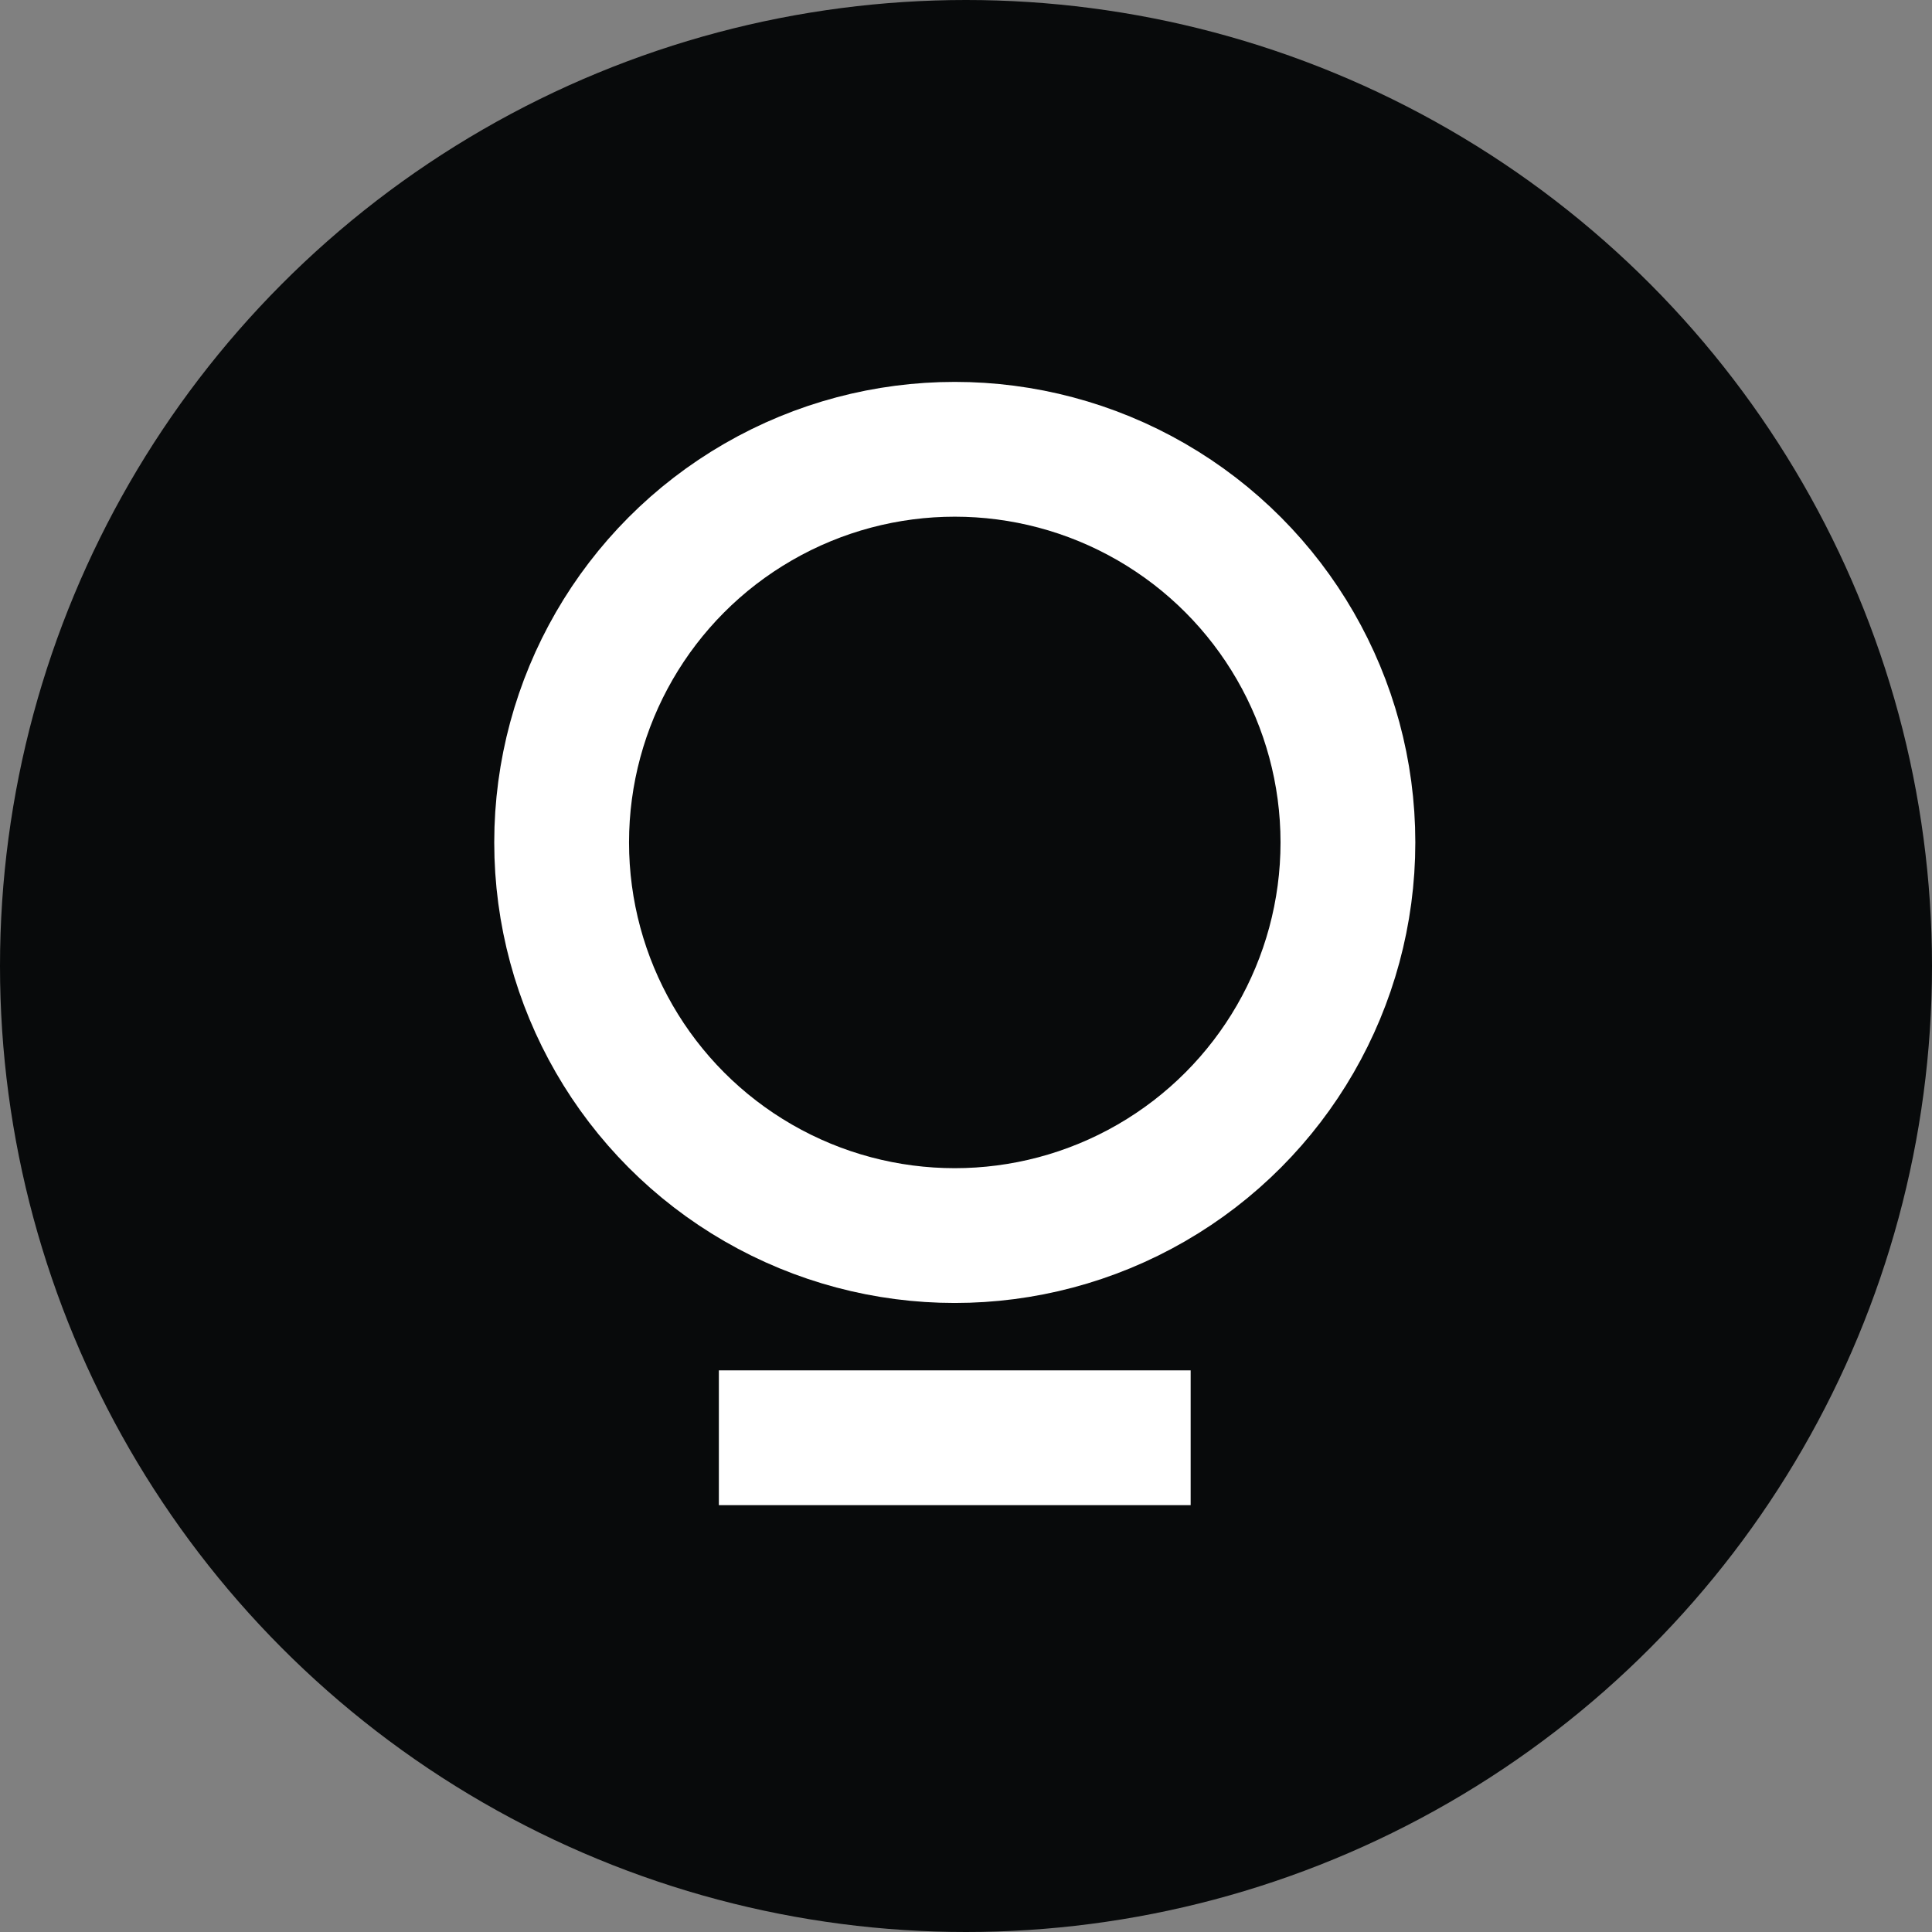 <?xml version="1.0" encoding="UTF-8"?>
<svg xmlns="http://www.w3.org/2000/svg" width="47" height="47" viewBox="0 0 47 47" fill="none">
  <rect x="0" y="0" width="47" height="47" fill="#808080" stroke="none"/>
  <circle cx="23.5" cy="23.5" r="23.5" fill="#080A0B"></circle>
  <circle cx="23.227" cy="20.494" r="9.564" stroke="white" stroke-width="3.279"></circle>
  <rect x="17.488" y="33.337" width="11.477" height="3.279" fill="white"></rect>
</svg>
